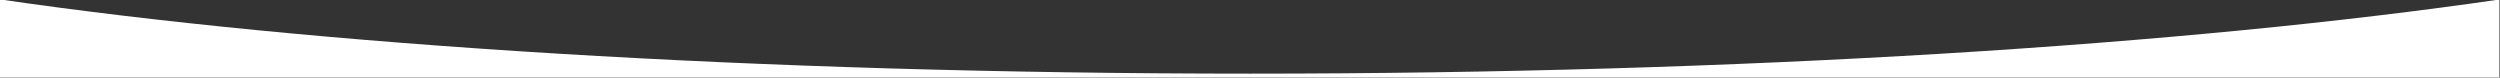 <?xml version="1.0" encoding="utf-8"?>
<!-- Generator: Adobe Illustrator 24.2.1, SVG Export Plug-In . SVG Version: 6.00 Build 0)  -->
<svg version="1.1" id="Layer_1" xmlns="http://www.w3.org/2000/svg" xmlns:xlink="http://www.w3.org/1999/xlink" x="0px" y="0px"
	 viewBox="0 0 2000 62" style="enable-background:new 0 0 2000 62;" xml:space="preserve">
<rect x="0" y="0" width="2000" height="62" fill="#333333" stroke="none"/>
<style type="text/css">
	.st0{fill:#FFFFFF;}
</style>
<path class="st0" d="M1999.54-0.4v62.31h-2000V-0.54c250.79,36.6,606.28,59.45,1000.5,59.45
	C1393.76,58.91,1748.82,36.12,1999.54-0.4z"/>
</svg>
